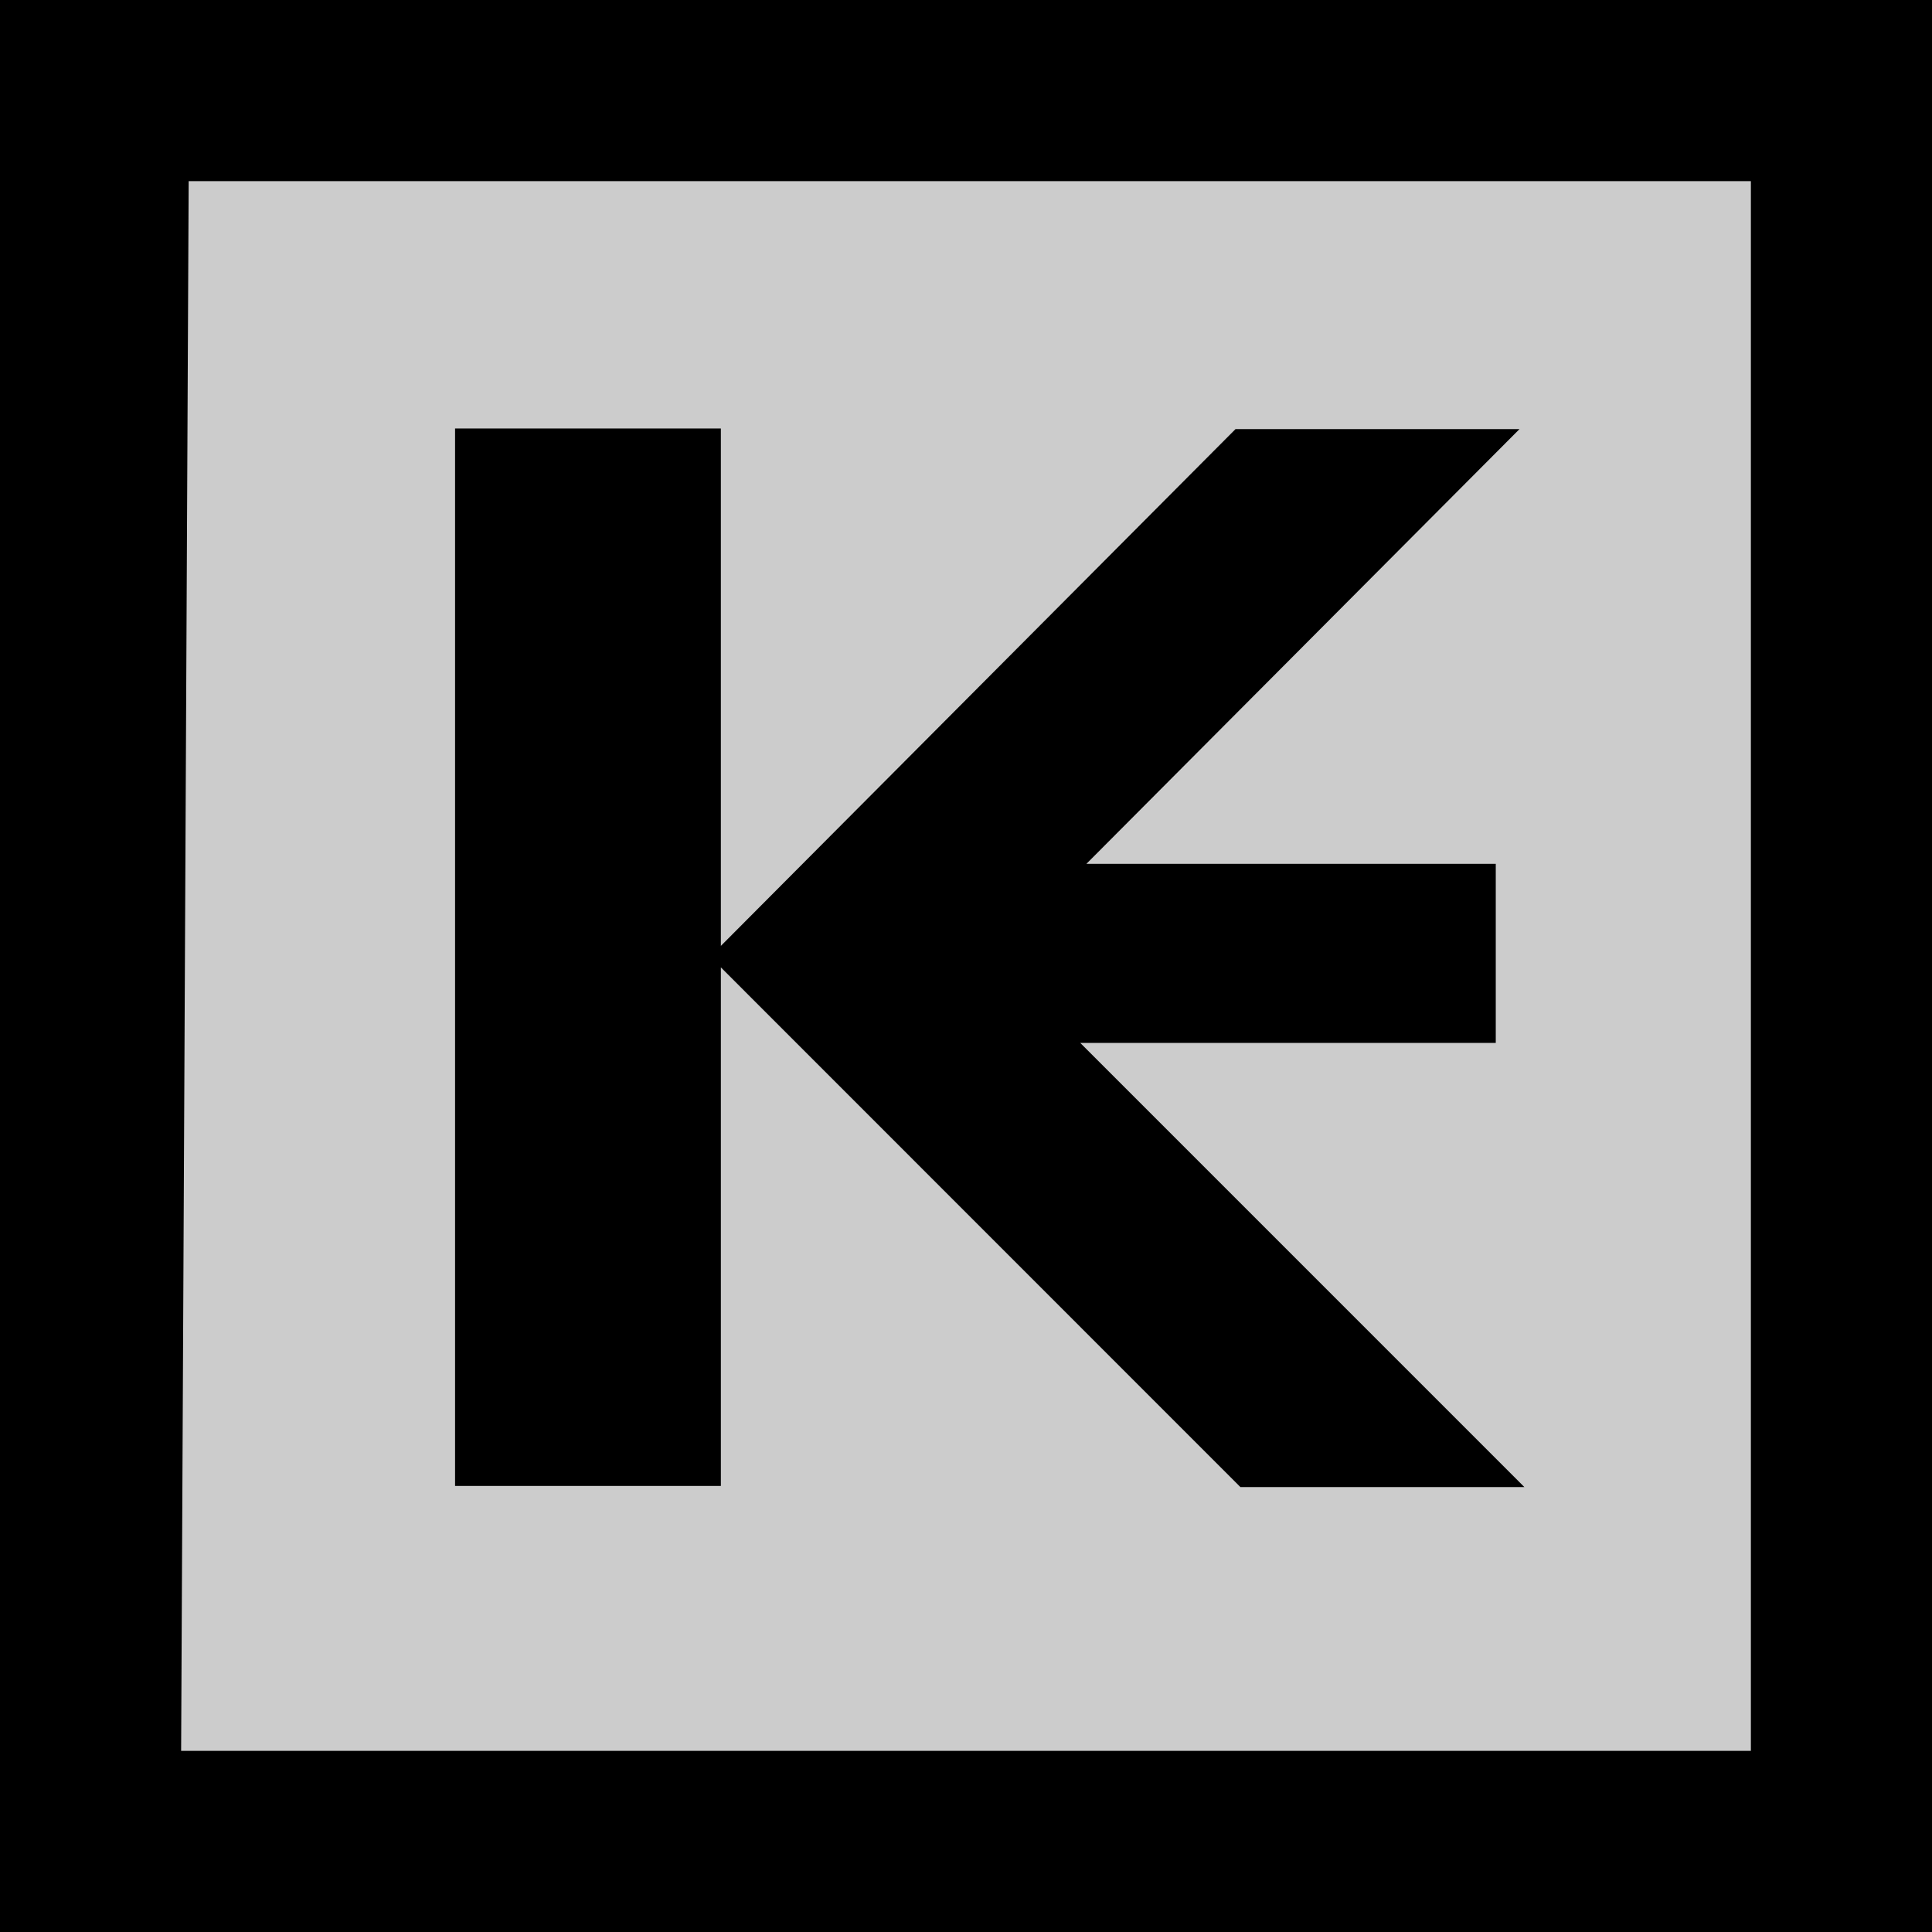 <svg xmlns="http://www.w3.org/2000/svg" width="323.368" height="323.368" viewBox="0 0 242.526 242.526"><path fill-rule="evenodd" d="M0 0h242.526v242.526H0Z" style="fill:#ccc;fill-opacity:1"/><path fill="#cecece" fill-rule="evenodd" d="M23.684 22.737H219.79v197.052H22.737zM0 0h242.526v242.526H0z" style="display:inline;fill:#000;fill-opacity:1"/><path d="M187.765 108.439v22.48h-52.158l55.75 55.756h-35.648l-65.218-65.238v65.092H57.125V53.789h33.366v64.951l64.605-64.875h35.647l-54.366 54.574h51.388" style="fill:#000;fill-rule:evenodd;stroke:#000;stroke-width:0;stroke-linecap:square;stroke-linejoin:bevel;stroke-opacity:0;fill-opacity:1"/></svg>